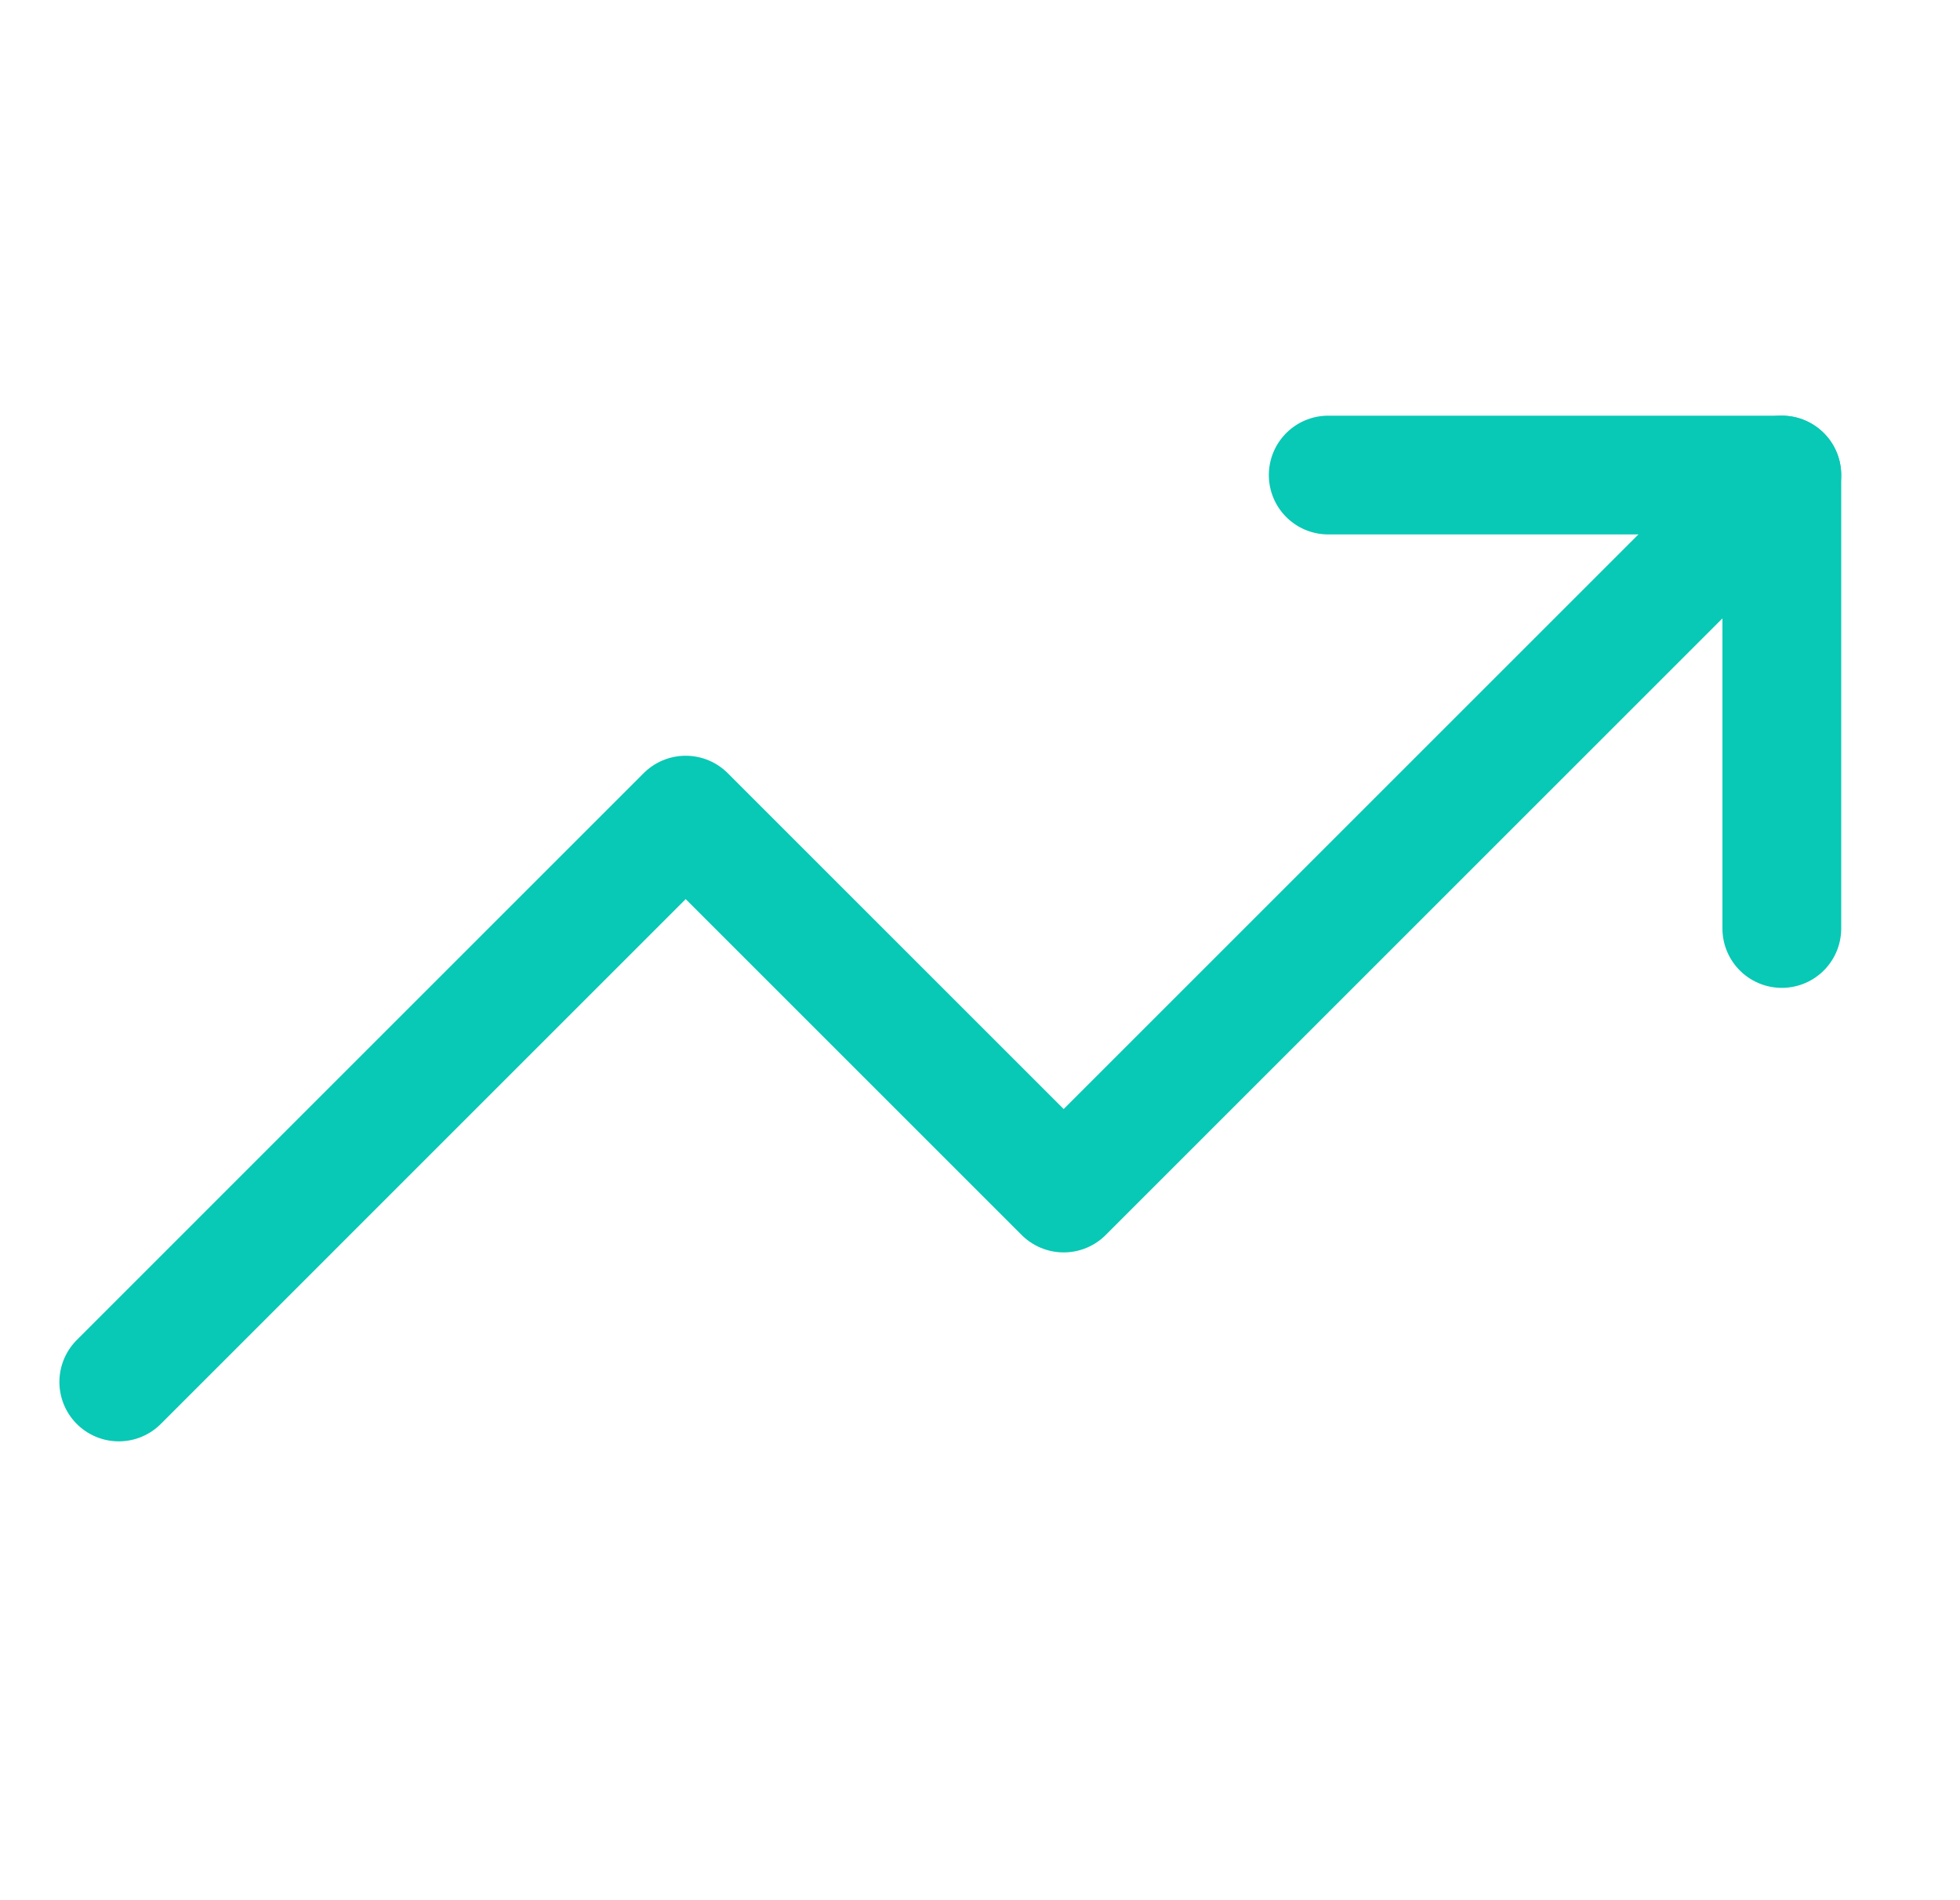 <svg width="33" height="32" viewBox="0 0 33 32" fill="none" xmlns="http://www.w3.org/2000/svg">
<g id="Frame 1000004759">
<g id="&#240;&#159;&#166;&#134; icon &#34;trending up&#34;">
<path id="Vector" d="M30 8L17.909 20.091L11.545 13.727L2 23.273" stroke="#08C9B5" stroke-width="2" stroke-linecap="round" stroke-linejoin="round"/>
<path id="Vector_2" d="M22.363 8H30V15.636" stroke="#08C9B5" stroke-width="2" stroke-linecap="round" stroke-linejoin="round"/>
</g>
</g>
</svg>
